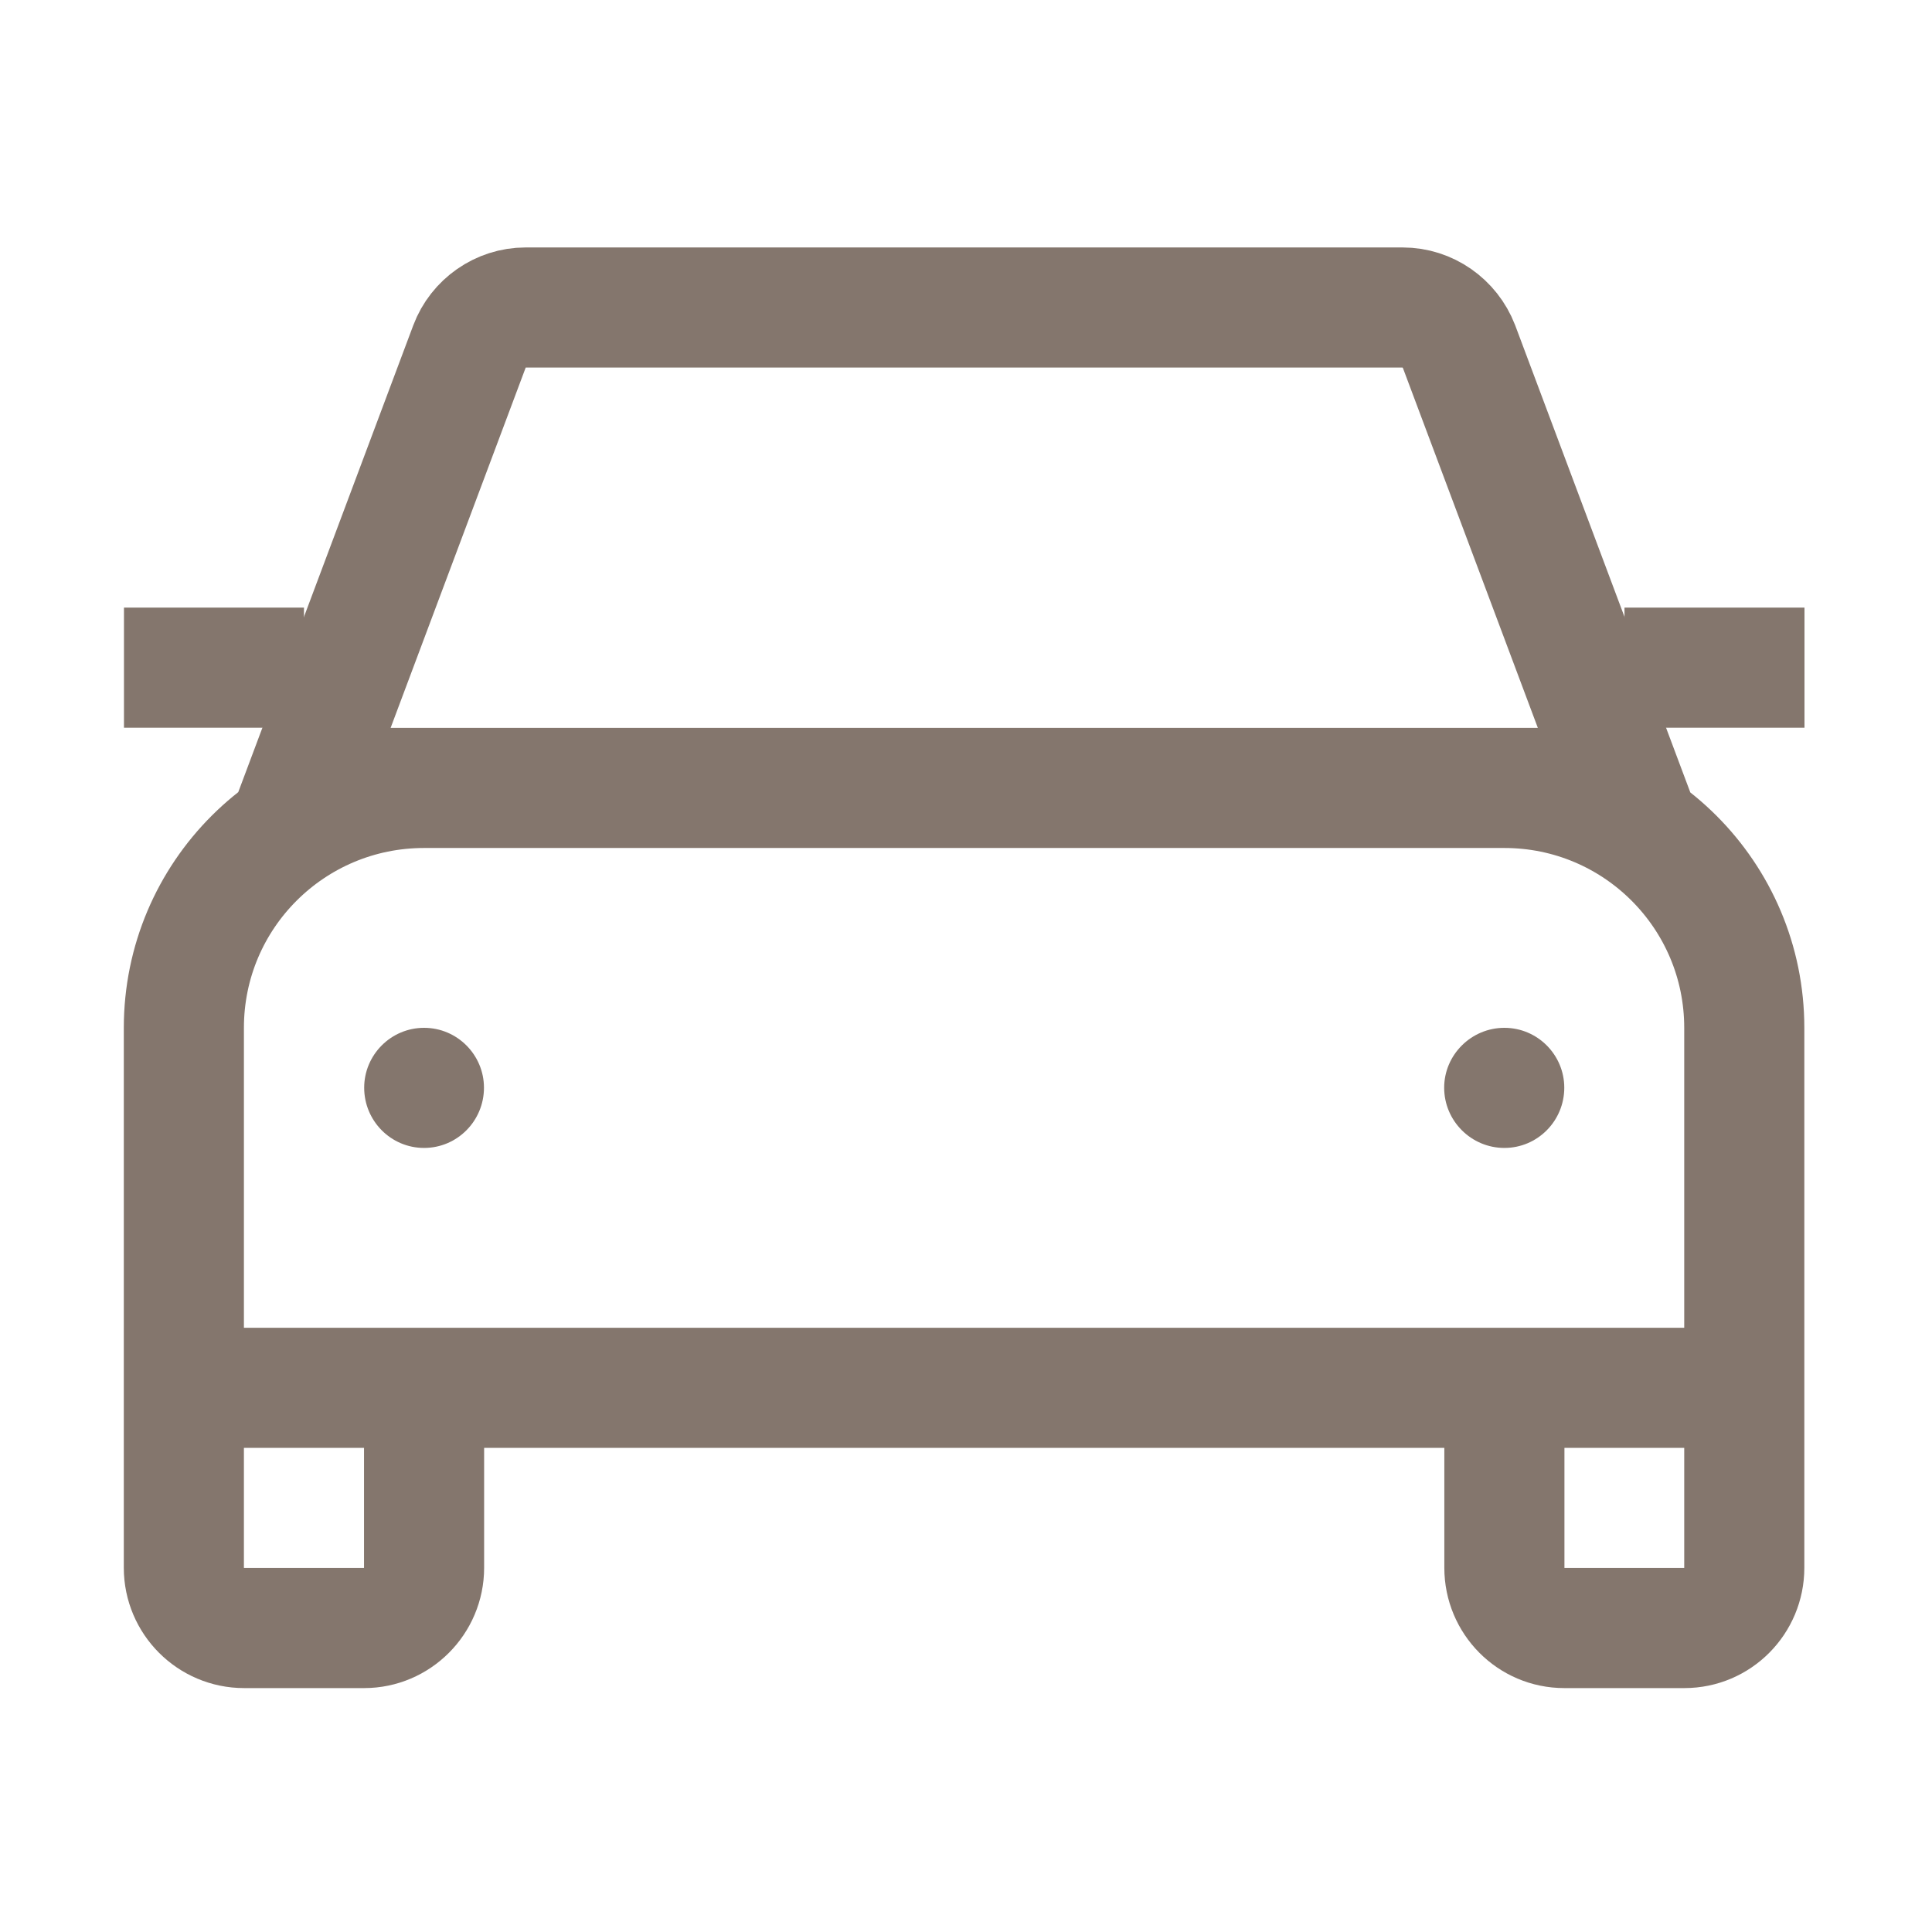 <?xml version="1.0" encoding="UTF-8"?>
<!DOCTYPE svg PUBLIC "-//W3C//DTD SVG 1.1//EN" "http://www.w3.org/Graphics/SVG/1.1/DTD/svg11.dtd">
<!-- Creator: CorelDRAW 2019 (64-Bit) -->
<svg xmlns="http://www.w3.org/2000/svg" xml:space="preserve" width="60px" height="60px" version="1.1" style="shape-rendering:geometricPrecision; text-rendering:geometricPrecision; image-rendering:optimizeQuality; fill-rule:evenodd; clip-rule:evenodd"
viewBox="0 0 60 60"
 xmlns:xlink="http://www.w3.org/1999/xlink">
 <defs>
  <style type="text/css">
   <![CDATA[
    .str0 {stroke:#84766D;stroke-width:3.73;stroke-miterlimit:22.926}
    .fil0 {fill:none}
    .fil1 {fill:#84766D}
   ]]>
  </style>
 </defs>
 <g id="Layer_x0020_1">
  <g id="_1222429351232">
   <path class="fil0 str0" d="M46.72 43.1l7.45 0 0 5.59c0,1.03 -0.83,1.87 -1.86,1.87l-3.73 0c-1.03,0 -1.86,-0.84 -1.86,-1.87l0 -5.59zm-41.01 0l7.46 0 0 5.59c0,1.03 -0.84,1.87 -1.86,1.87l-3.73 0c-1.03,0 -1.87,-0.84 -1.87,-1.87l0 -5.59zm7.46 -18.63l33.55 0c4.11,0 7.45,3.33 7.45,7.45l0 9.32c0,1.03 -0.83,1.86 -1.86,1.86l-44.73 0c-1.03,0 -1.87,-0.83 -1.87,-1.86l0 -9.32c0,-4.12 3.34,-7.45 7.46,-7.45zm3.15 -14.92l27.24 0c0.78,0 1.47,0.49 1.75,1.21l5.14 13.71 -41.01 0 5.14 -13.71c0.27,-0.72 0.97,-1.21 1.74,-1.21z"/>
   <path class="fil1" d="M46.72 31.92c1.03,0 1.86,0.84 1.86,1.86 0,1.03 -0.83,1.87 -1.86,1.87 -1.03,0 -1.87,-0.84 -1.87,-1.87 0,-1.02 0.84,-1.86 1.87,-1.86z"/>
   <path class="fil1" d="M13.17 31.92c1.03,0 1.86,0.84 1.86,1.86 0,1.03 -0.83,1.87 -1.86,1.87 -1.03,0 -1.86,-0.84 -1.86,-1.87 0,-1.02 0.83,-1.86 1.86,-1.86z"/>
   <polygon class="fil1" points="3.85,18.87 9.44,18.87 9.44,22.6 3.85,22.6 "/>
   <polygon class="fil1" points="50.45,18.87 56.04,18.87 56.04,22.6 50.45,22.6 "/>
  </g>
 </g>
</svg>
